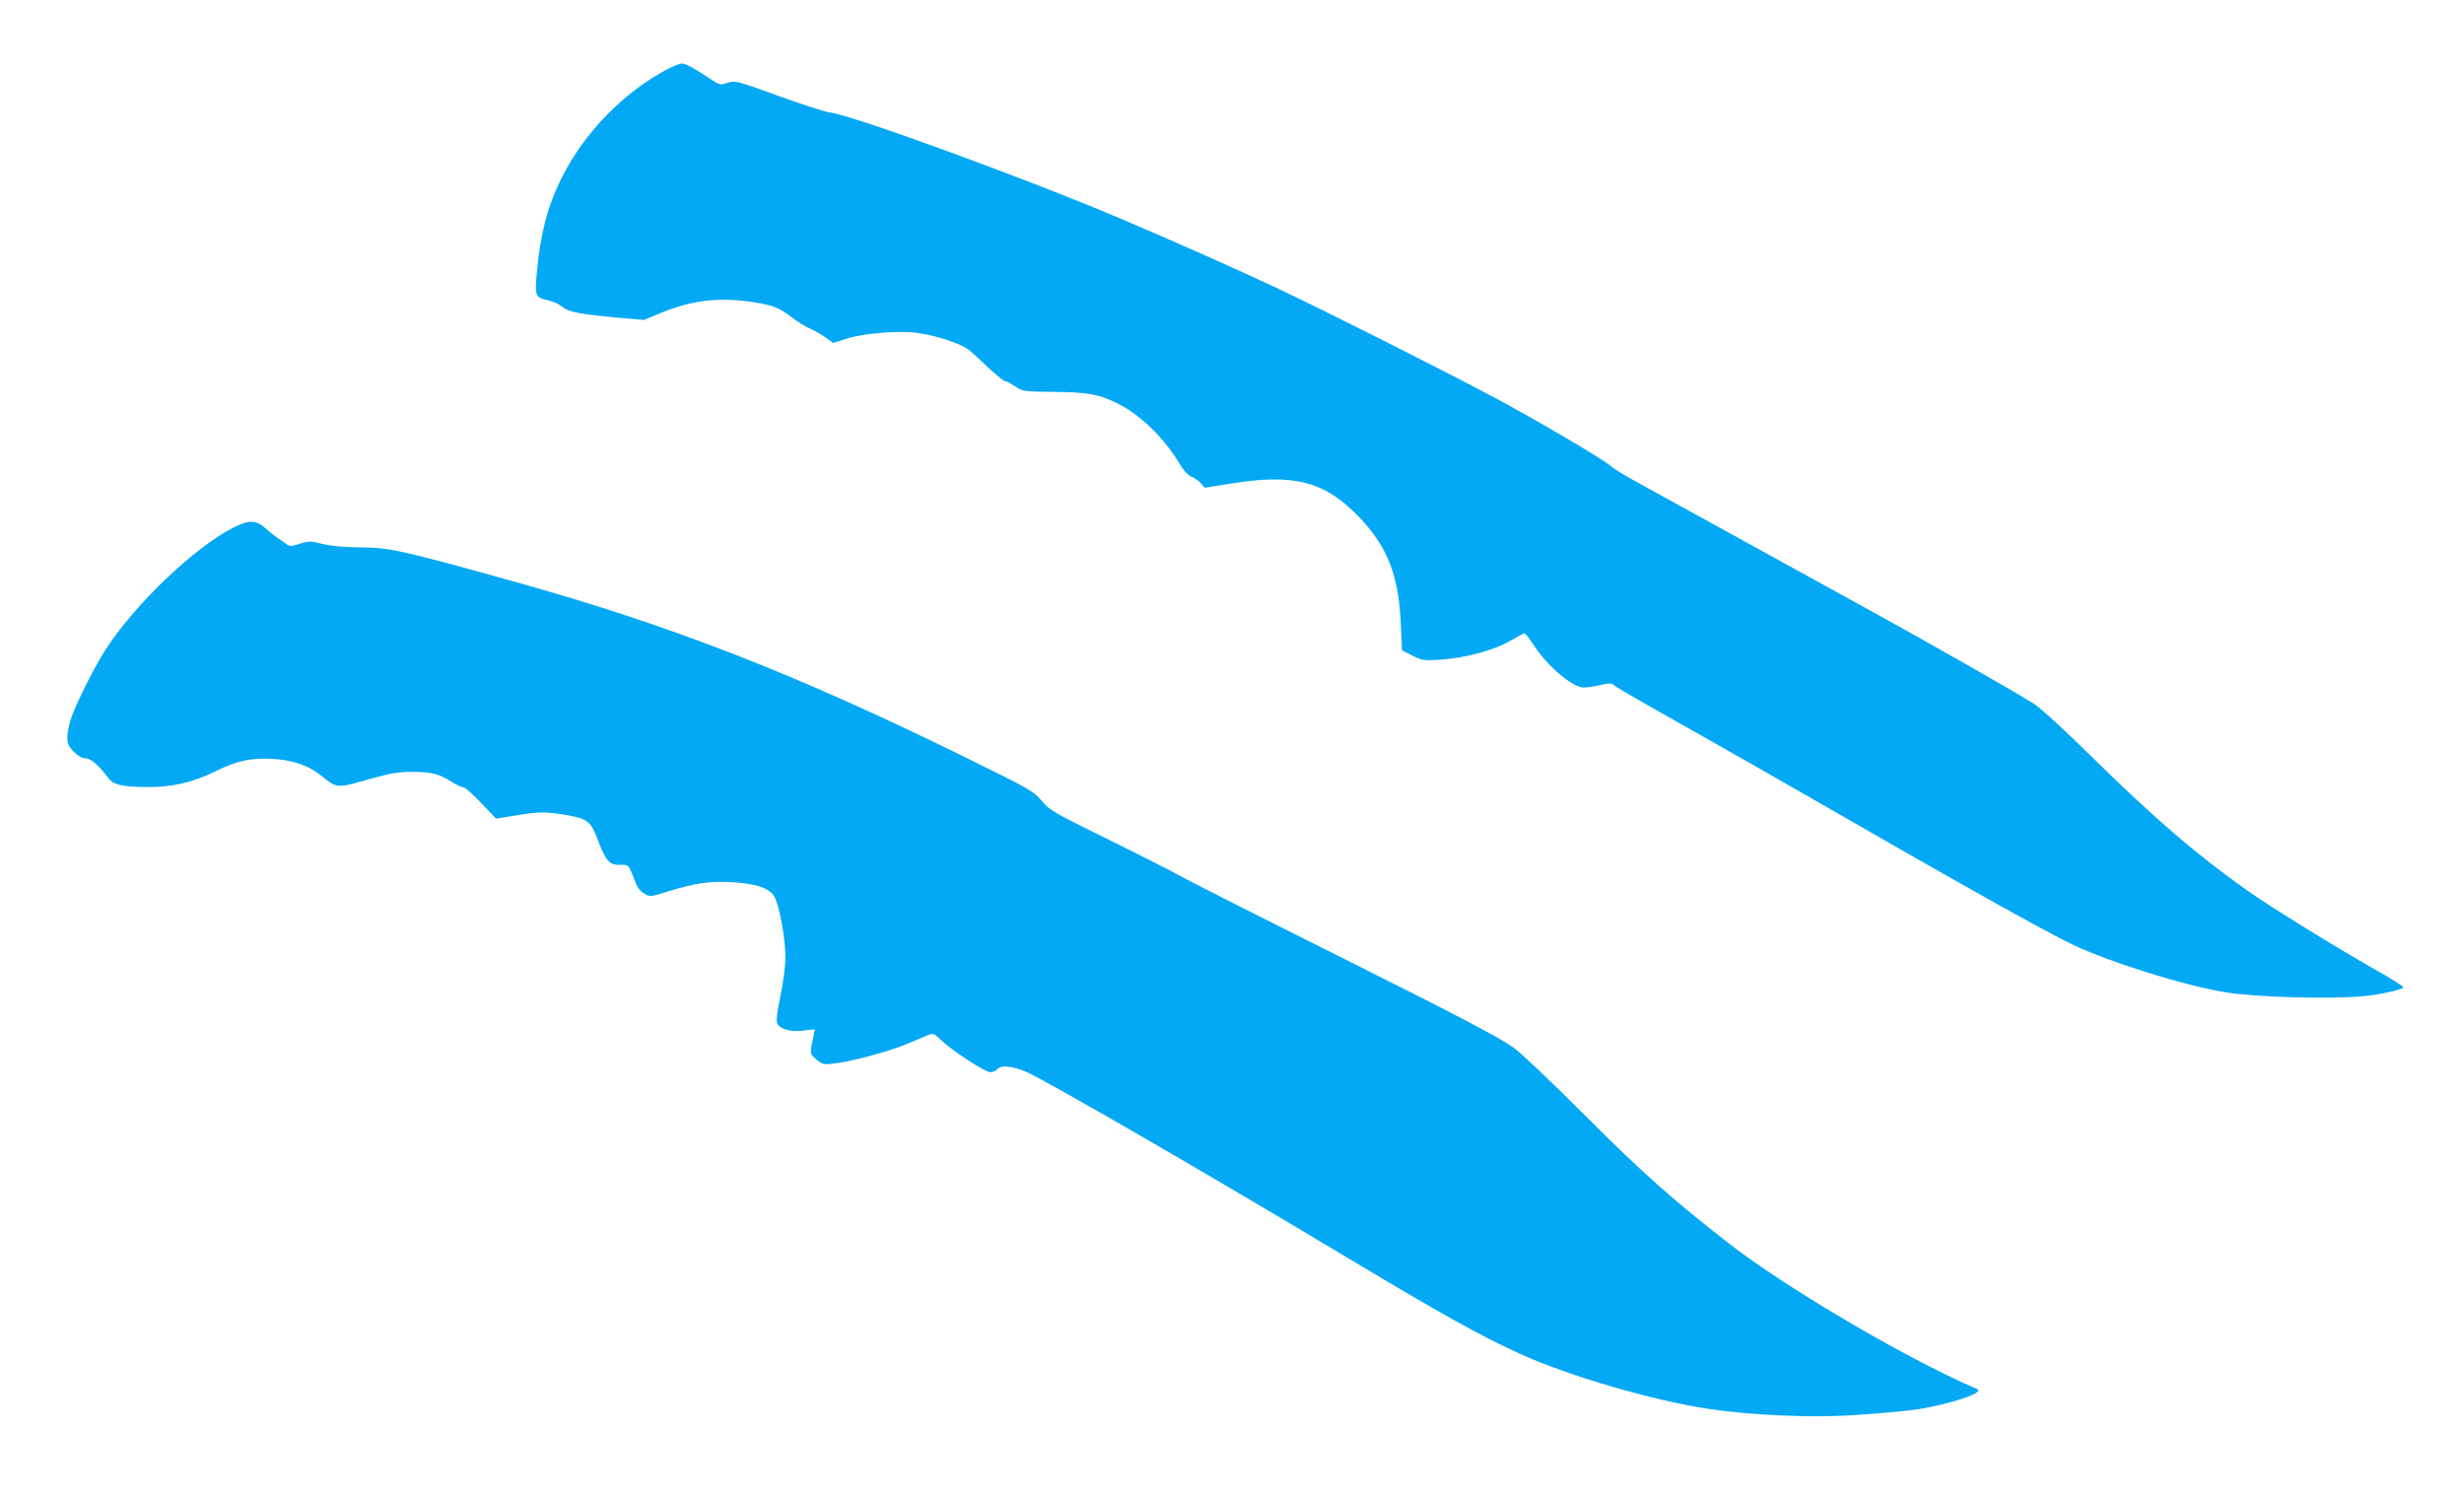 <?xml version="1.0" standalone="no"?>
<!DOCTYPE svg PUBLIC "-//W3C//DTD SVG 20010904//EN"
 "http://www.w3.org/TR/2001/REC-SVG-20010904/DTD/svg10.dtd">
<svg version="1.0" xmlns="http://www.w3.org/2000/svg"
 width="1280pt" height="779pt" viewBox="0 0 1280 779"
 preserveAspectRatio="xMidYMid meet">
<g transform="translate(0,779) scale(0.1,-0.1)"
fill="#03a9f4" stroke="none">
<path d="M3464 7429 c-226 -120 -429 -329 -544 -559 -75 -148 -113 -295 -131
-494 -11 -126 -9 -131 61 -147 24 -5 56 -20 71 -33 32 -27 95 -39 294 -57
l130 -11 85 35 c166 68 306 85 485 57 98 -15 134 -29 200 -80 28 -22 69 -47
91 -56 21 -9 58 -30 81 -46 l41 -30 65 21 c88 30 278 45 377 31 100 -15 223
-56 263 -88 18 -14 64 -56 103 -94 40 -37 78 -68 85 -68 7 0 30 -12 52 -27 38
-26 42 -27 200 -29 180 -1 241 -13 342 -65 112 -58 232 -175 308 -301 25 -42
48 -67 69 -76 17 -7 39 -23 48 -35 l18 -21 138 22 c327 53 487 11 664 -174
149 -156 206 -304 217 -556 l6 -136 54 -28 c51 -25 60 -27 146 -21 125 8 276
48 361 97 38 22 72 40 76 40 4 0 26 -29 49 -64 70 -107 198 -216 257 -218 16
0 55 5 86 13 51 11 59 11 75 -3 10 -9 180 -107 378 -218 198 -112 475 -269
615 -350 770 -444 1243 -709 1390 -779 192 -91 581 -212 790 -246 164 -26 548
-37 720 -20 79 7 198 33 205 45 3 4 -59 44 -138 88 -197 111 -552 330 -672
415 -262 185 -484 376 -800 687 -140 138 -275 263 -308 283 -89 57 -588 341
-837 477 -124 68 -434 239 -690 380 -256 141 -505 278 -554 305 -49 27 -103
60 -120 75 -44 38 -386 239 -611 359 -249 133 -891 456 -1125 566 -211 99
-522 237 -815 362 -479 203 -1389 536 -1505 549 -25 3 -145 42 -267 86 -217
79 -224 81 -263 68 -37 -12 -42 -11 -77 12 -94 62 -141 88 -160 88 -11 0 -47
-14 -79 -31z"/>
<path d="M1214 5050 c-205 -104 -516 -401 -669 -640 -51 -80 -139 -253 -171
-338 -13 -34 -24 -83 -24 -108 0 -39 5 -51 34 -80 22 -22 44 -34 61 -34 27 0
70 -37 120 -105 24 -32 75 -43 196 -44 129 -1 238 23 352 79 119 59 190 74
307 67 102 -6 181 -33 248 -86 87 -69 73 -69 279 -11 81 23 127 30 192 30 102
0 141 -10 204 -50 26 -16 55 -30 64 -30 9 0 50 -37 93 -82 l77 -81 99 16 c123
21 158 21 270 2 108 -19 124 -33 161 -132 39 -104 60 -128 112 -126 46 2 48 0
76 -76 14 -39 29 -60 51 -73 31 -18 32 -18 128 12 137 42 214 53 325 47 124
-6 199 -31 223 -74 26 -44 58 -218 58 -314 0 -47 -11 -131 -26 -204 -19 -93
-23 -129 -15 -144 16 -29 72 -44 137 -35 l57 7 -7 -34 c-20 -94 -20 -94 15
-123 31 -26 37 -28 93 -21 90 10 279 61 376 101 47 20 97 41 112 47 25 10 31
8 65 -25 57 -55 230 -168 257 -168 13 0 29 7 36 15 19 23 78 18 150 -13 106
-46 950 -534 1681 -973 475 -285 693 -406 891 -495 252 -114 696 -243 978
-284 224 -33 529 -46 750 -32 105 7 243 19 308 27 119 16 291 62 327 89 19 14
18 15 -20 31 -361 158 -977 521 -1270 750 -291 227 -443 362 -743 662 -172
172 -338 330 -370 351 -94 64 -294 168 -962 502 -349 174 -682 343 -740 374
-58 32 -240 125 -405 206 -282 139 -303 150 -344 200 -42 50 -61 61 -385 220
-894 440 -1542 692 -2360 920 -578 161 -641 175 -791 176 -86 1 -154 7 -199
18 -64 16 -73 16 -119 1 -44 -14 -51 -15 -70 -1 -12 9 -33 24 -47 33 -14 9
-42 32 -63 50 -47 42 -85 43 -163 3z"/>
</g>
</svg>
